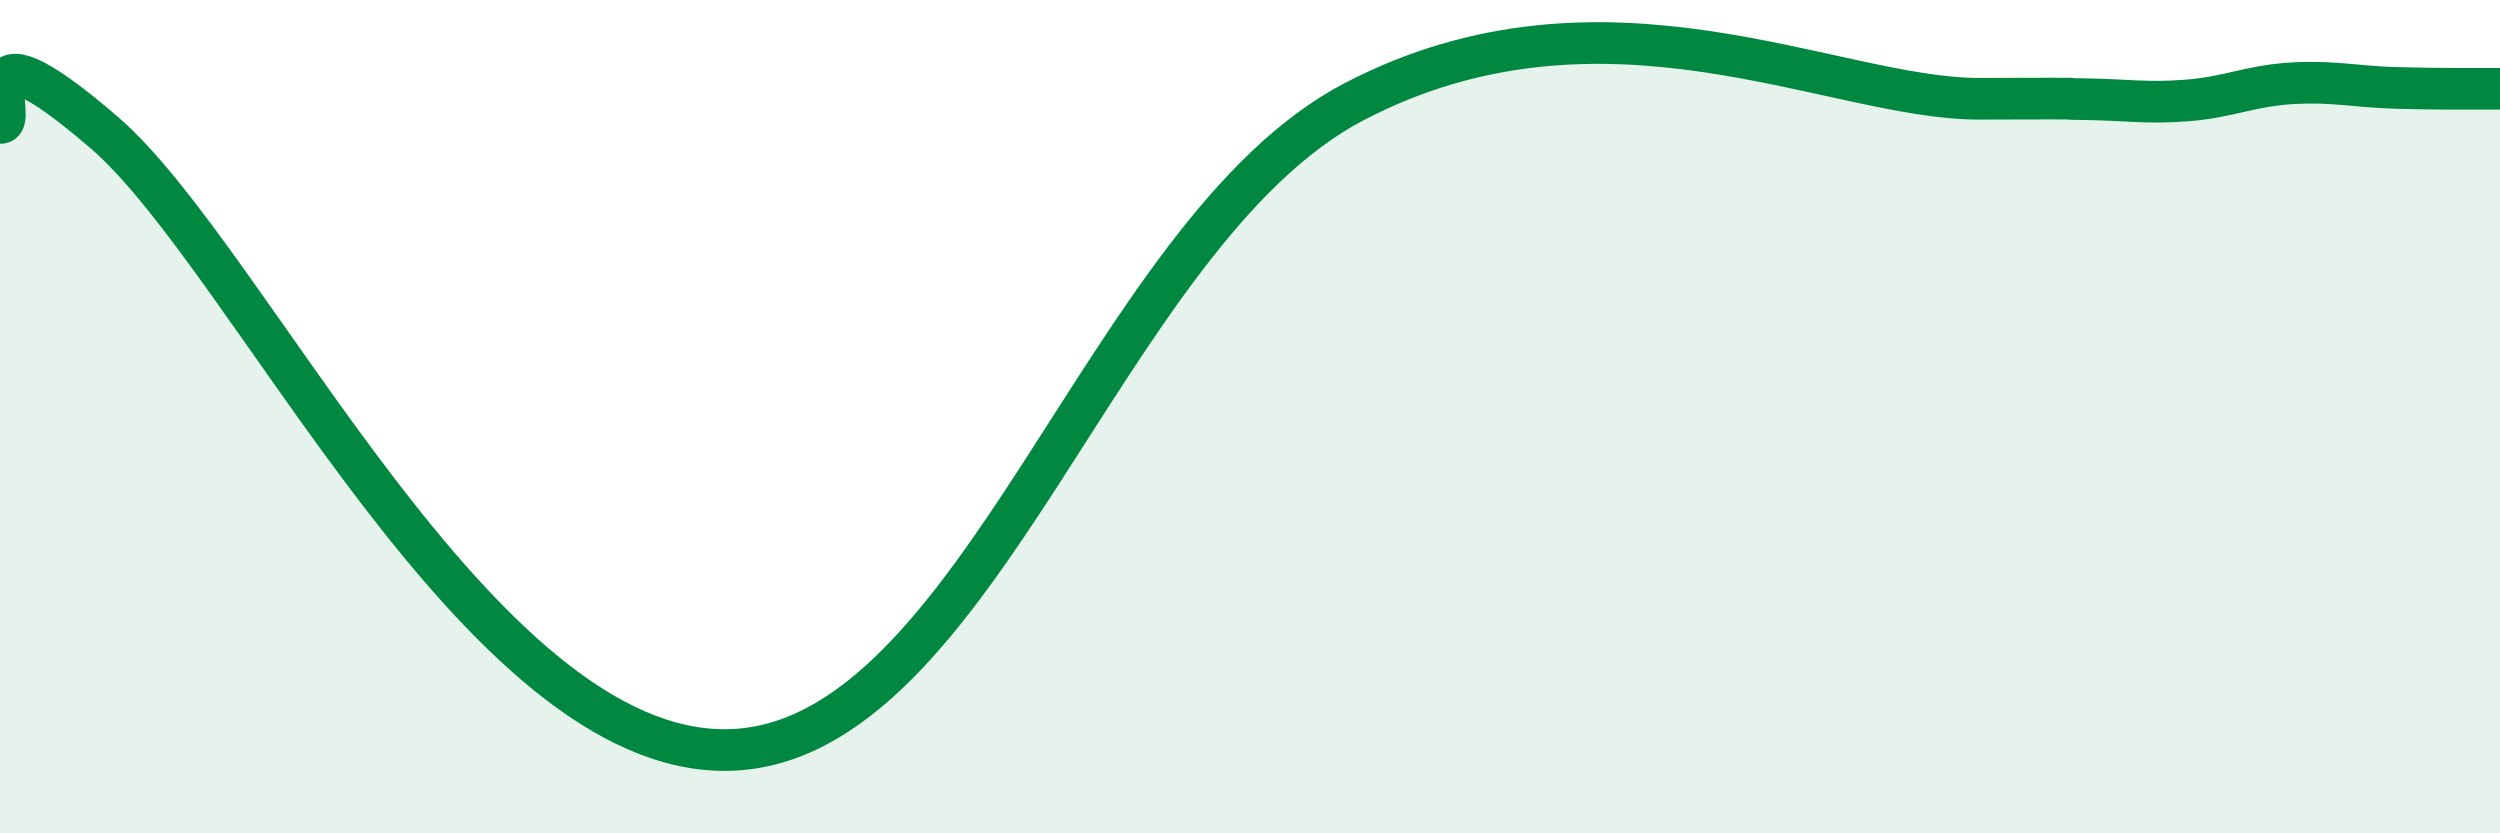 
    <svg width="60" height="20" viewBox="0 0 60 20" xmlns="http://www.w3.org/2000/svg">
      <path
        d="M 0,2.95 C 0.5,3 -1,0.17 2.5,3.18 C 6,6.19 11.5,18.15 17.5,18 C 23.5,17.85 26.5,5.57 32.5,2.44 C 38.5,-0.69 44,2.38 47.5,2.37 C 51,2.36 49,2.37 50,2.38 C 51,2.39 51.5,2.49 52.5,2.41 C 53.5,2.33 54,2.06 55,2 C 56,1.94 56.5,2.08 57.5,2.11 C 58.5,2.14 59.5,2.13 60,2.13L60 20L0 20Z"
        fill="#008740"
        opacity="0.1"
        stroke-linecap="round"
        stroke-linejoin="round"
      />
      <path
        d="M 0,2.95 C 0.5,3 -1,0.17 2.5,3.18 C 6,6.19 11.5,18.15 17.5,18 C 23.5,17.85 26.5,5.57 32.5,2.44 C 38.5,-0.69 44,2.38 47.5,2.37 C 51,2.36 49,2.37 50,2.38 C 51,2.39 51.5,2.49 52.5,2.41 C 53.5,2.33 54,2.06 55,2 C 56,1.94 56.5,2.08 57.5,2.11 C 58.5,2.14 59.5,2.13 60,2.13"
        stroke="#008740"
        stroke-width="1"
        fill="none"
        stroke-linecap="round"
        stroke-linejoin="round"
      />
    </svg>
  